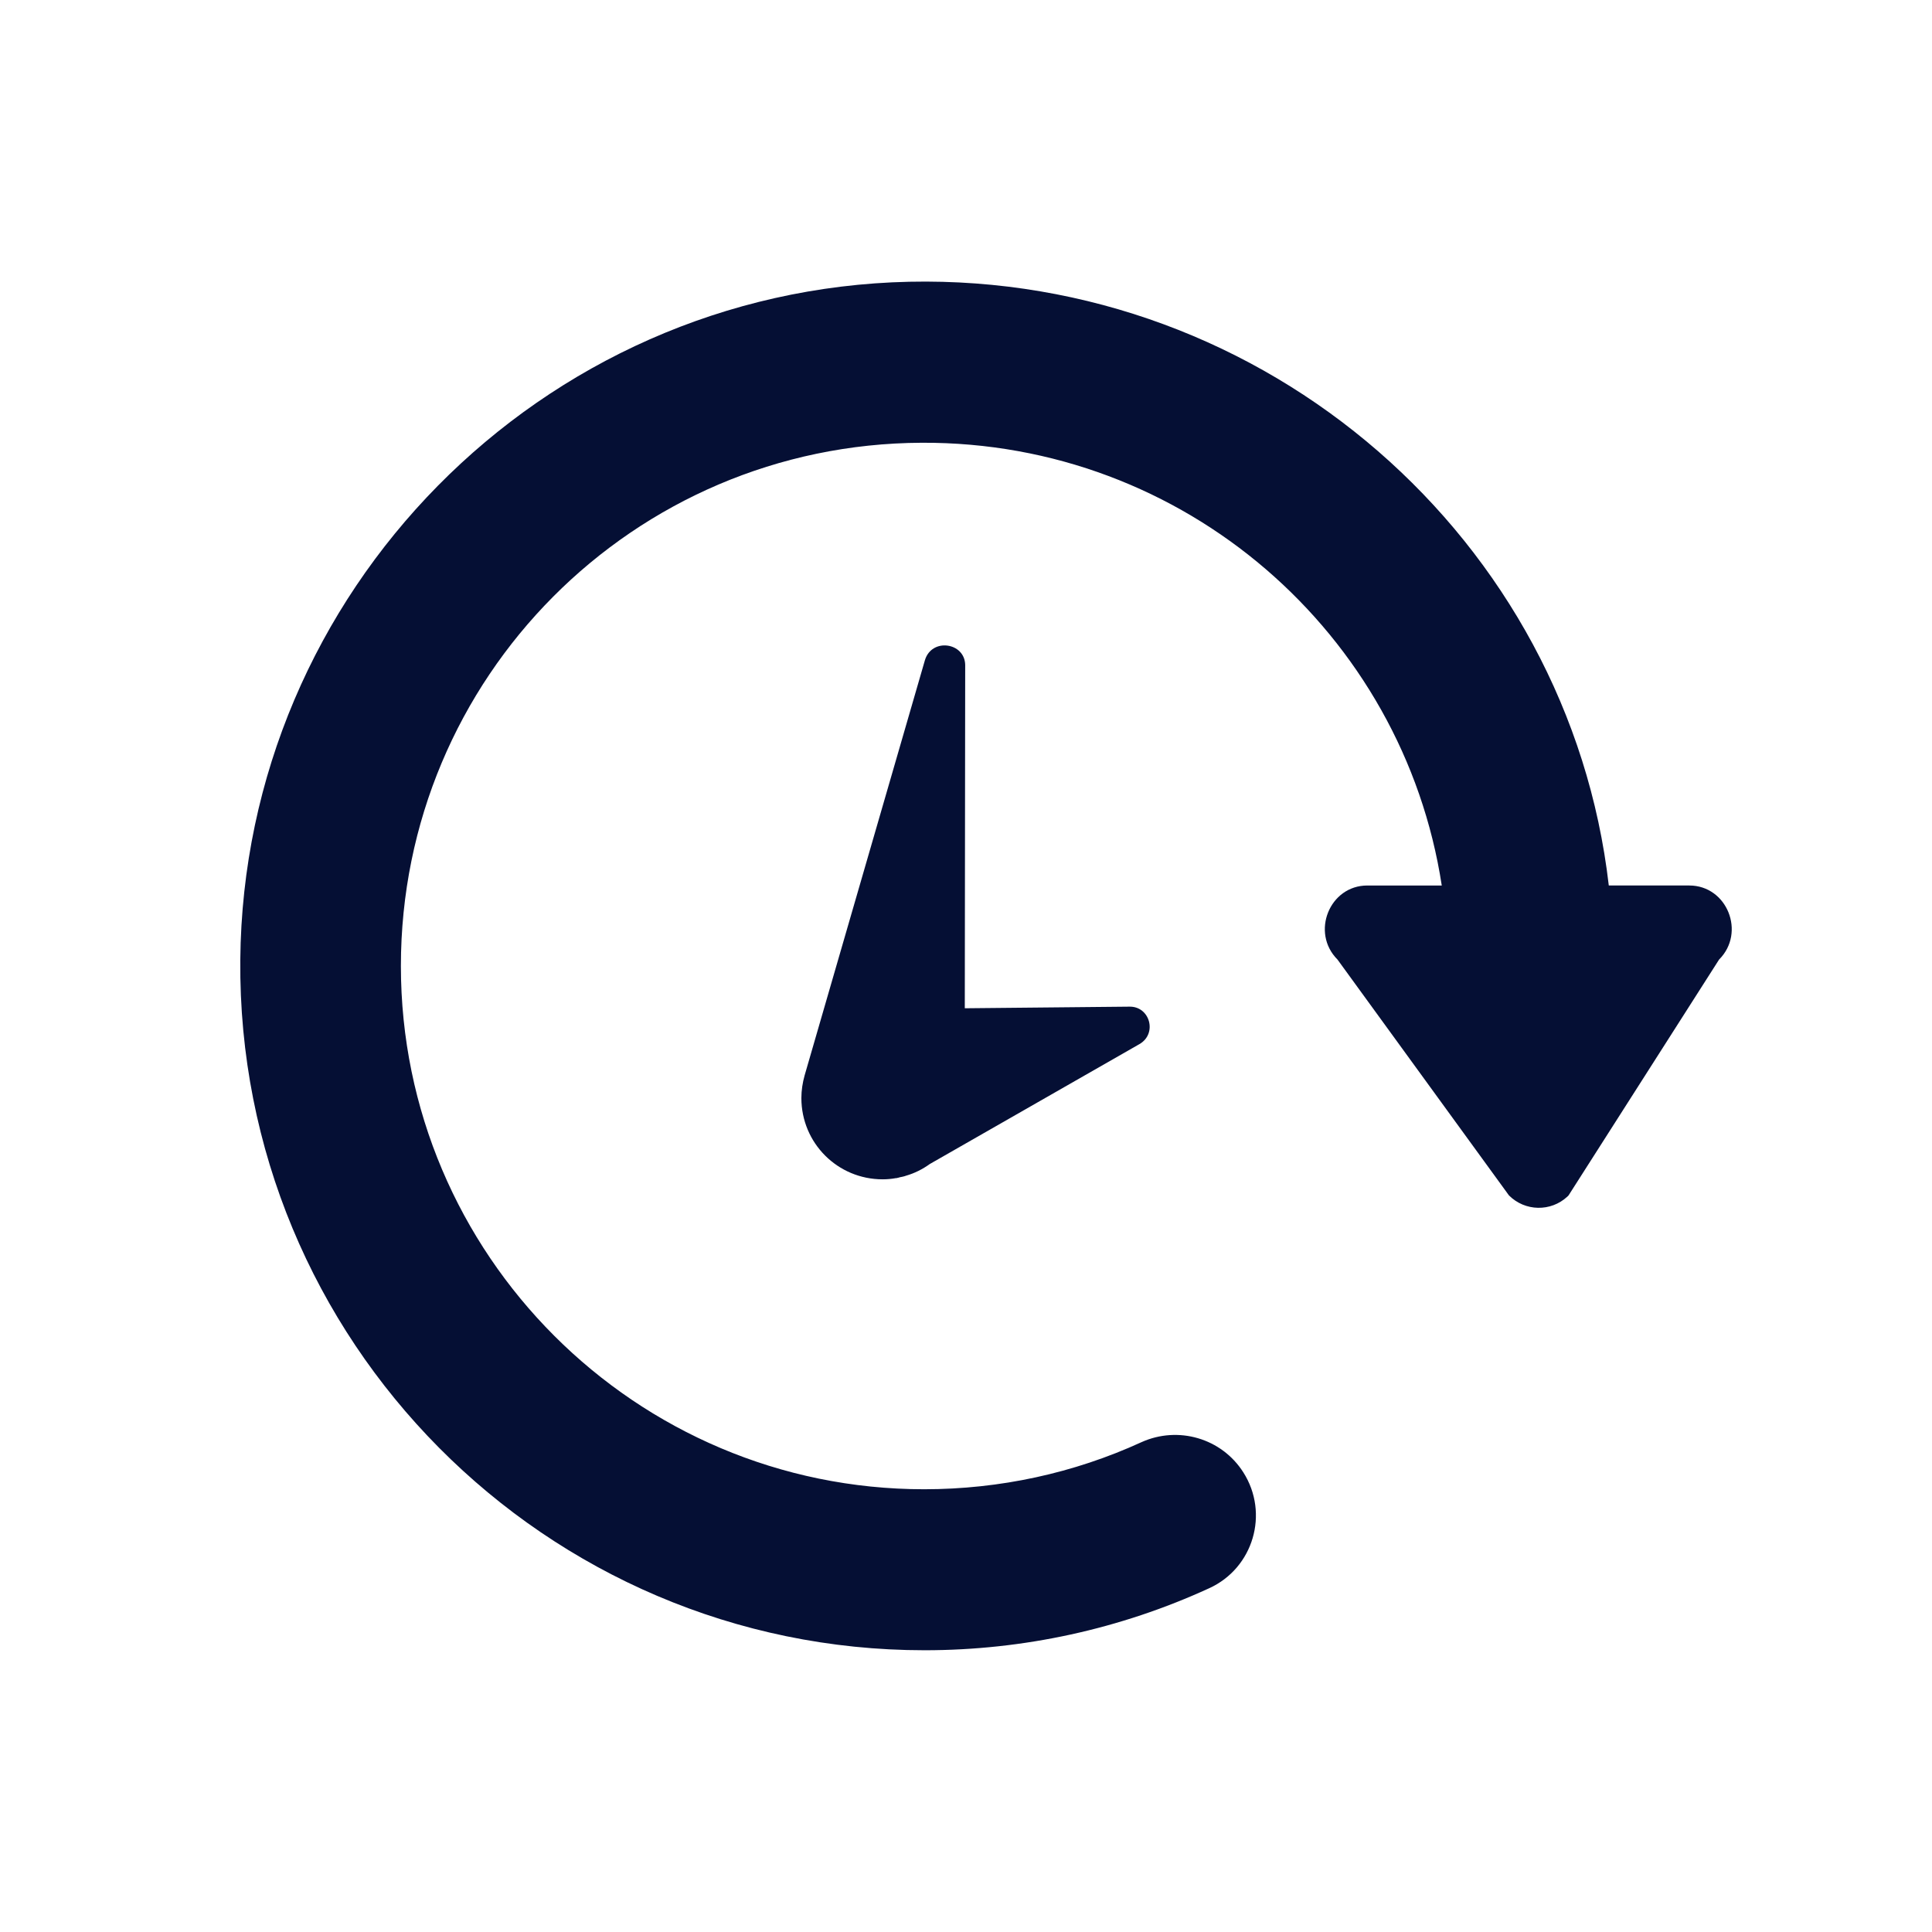 <?xml version="1.0" encoding="utf-8"?>
<!-- Generator: Adobe Illustrator 27.4.1, SVG Export Plug-In . SVG Version: 6.00 Build 0)  -->
<svg version="1.1" id="Ebene_1" xmlns="http://www.w3.org/2000/svg" xmlns:xlink="http://www.w3.org/1999/xlink" x="0px" y="0px"
	 viewBox="0 0 480 480" style="enable-background:new 0 0 480 480;" xml:space="preserve">
<style type="text/css">
	.st0{fill:#050F34;}
</style>
<g>
	<path class="st0" d="M419.7,220h-20c-9.9-85.8-85-151.9-173.8-150c-91.5,2-165.4,77-166.2,168.5C58.9,333,135.5,410,229.7,410
		c24.6,0,48.7-5.3,70.7-15.4c11-5,15-18.6,8.5-28.8l0,0c-5.4-8.5-16.2-11.6-25.3-7.5c-16.8,7.7-35.2,11.7-54,11.7
		c-71.7,0-130-58.3-130-130c0-71.6,57.7-129.7,129.4-130c65.3-0.3,119.6,47.4,129.2,110h-18.5c-9.4,0-14.1,11.7-7.4,18.4l42.6,58.6
		c4,4,10.4,4.1,14.5,0.3c0.1-0.1,0.2-0.2,0.3-0.3l37.4-58.6C433.8,231.7,429.1,220,419.7,220z"/>
	<path class="st0" d="M229.8,164l-29.9,103.2c-0.5,1.8-0.8,3.7-0.8,5.6c0,11.2,9,20.2,20.2,20.2c1.1,0,2.2-0.1,3.3-0.3
		c0.2,0,0.3,0,0.5-0.1c0.1,0,0.2,0,0.4-0.1c0.5-0.1,1.1-0.2,1.6-0.4c2.1-0.6,4.1-1.6,5.9-2.9l52.1-29.8c4.5-2.6,2.6-9.4-2.5-9.3
		l-40.9,0.4l0.1-85.3C239.7,159.6,231.5,158.4,229.8,164z"/>
</g>
</svg>
